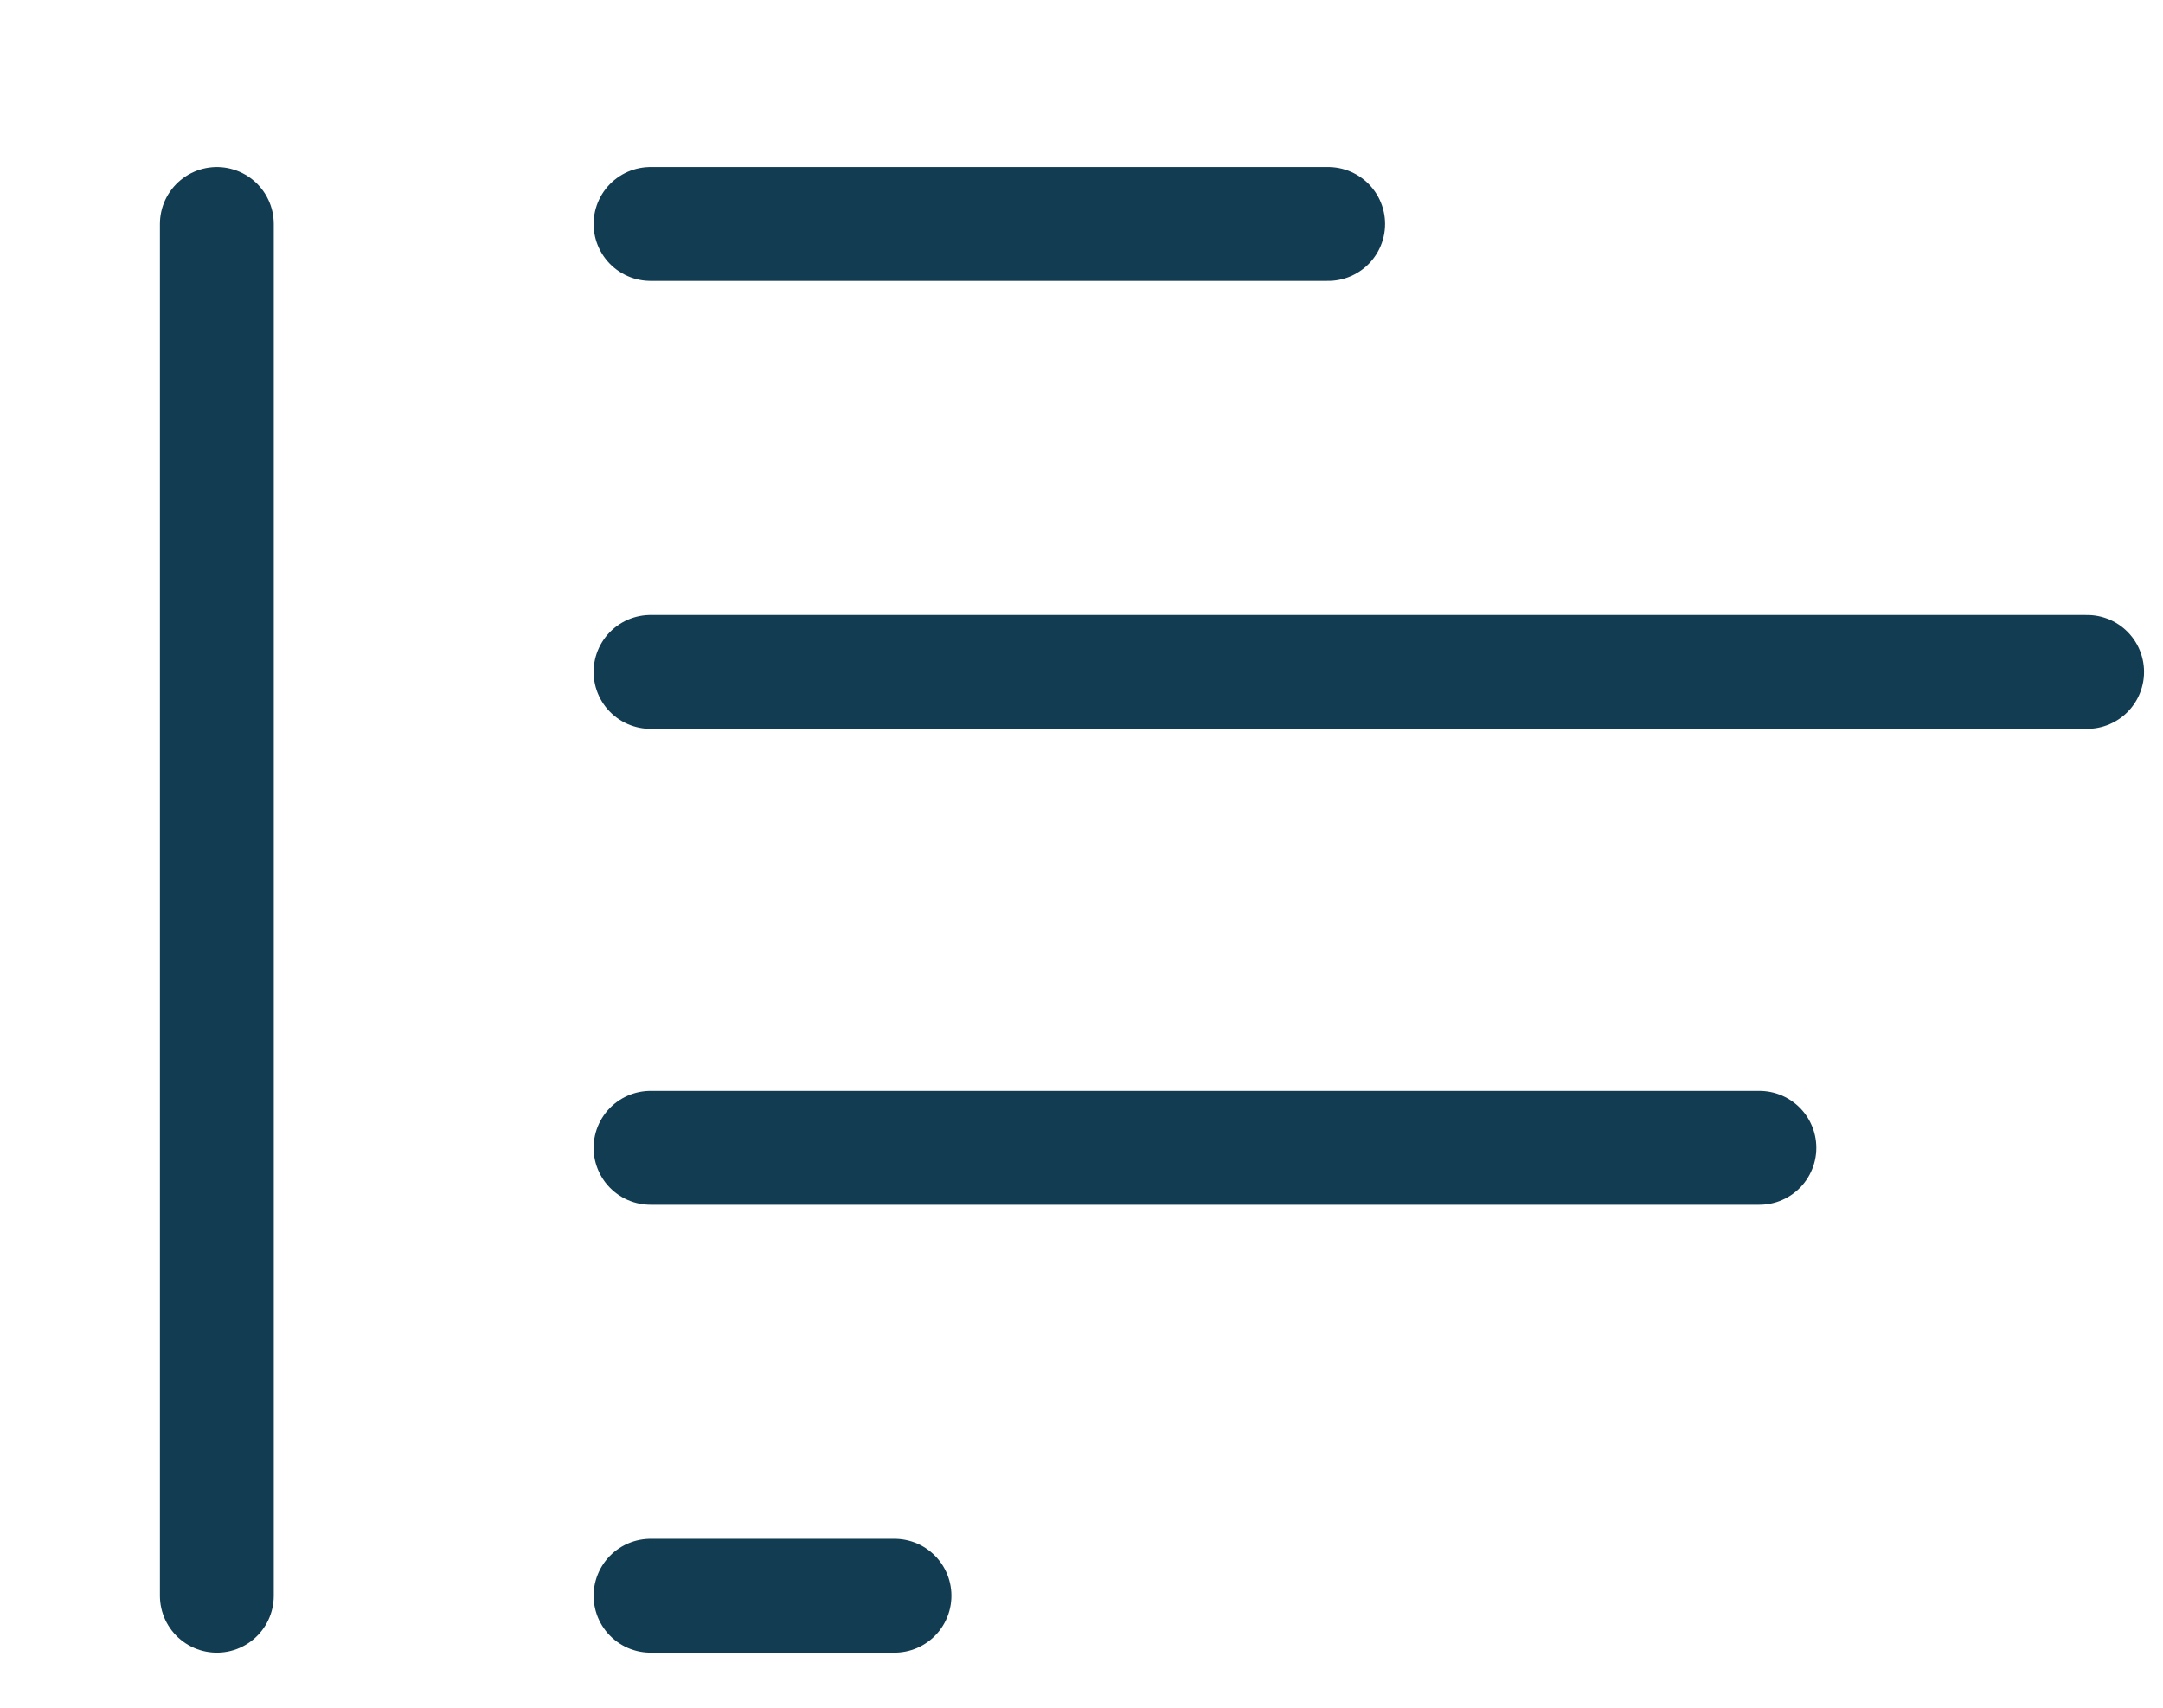 <?xml version="1.0" encoding="UTF-8"?> <svg xmlns="http://www.w3.org/2000/svg" width="57" height="45" viewBox="0 0 57 45" fill="none"><path d="M35 5.902L17.143 5.902" stroke="#022F45" stroke-opacity="0.93" stroke-width="3" stroke-linecap="round"></path><path d="M55 17.705L17.143 17.705" stroke="#022F45" stroke-opacity="0.93" stroke-width="3" stroke-linecap="round"></path><path d="M5.714 5.902L5.714 42.049" stroke="#022F45" stroke-opacity="0.93" stroke-width="3" stroke-linecap="round"></path><path d="M46.364 30.246L17.143 30.246" stroke="#022F45" stroke-opacity="0.93" stroke-width="3" stroke-linecap="round"></path><path d="M23.572 42.049H17.143" stroke="#022F45" stroke-opacity="0.93" stroke-width="3" stroke-linecap="round"></path></svg> 